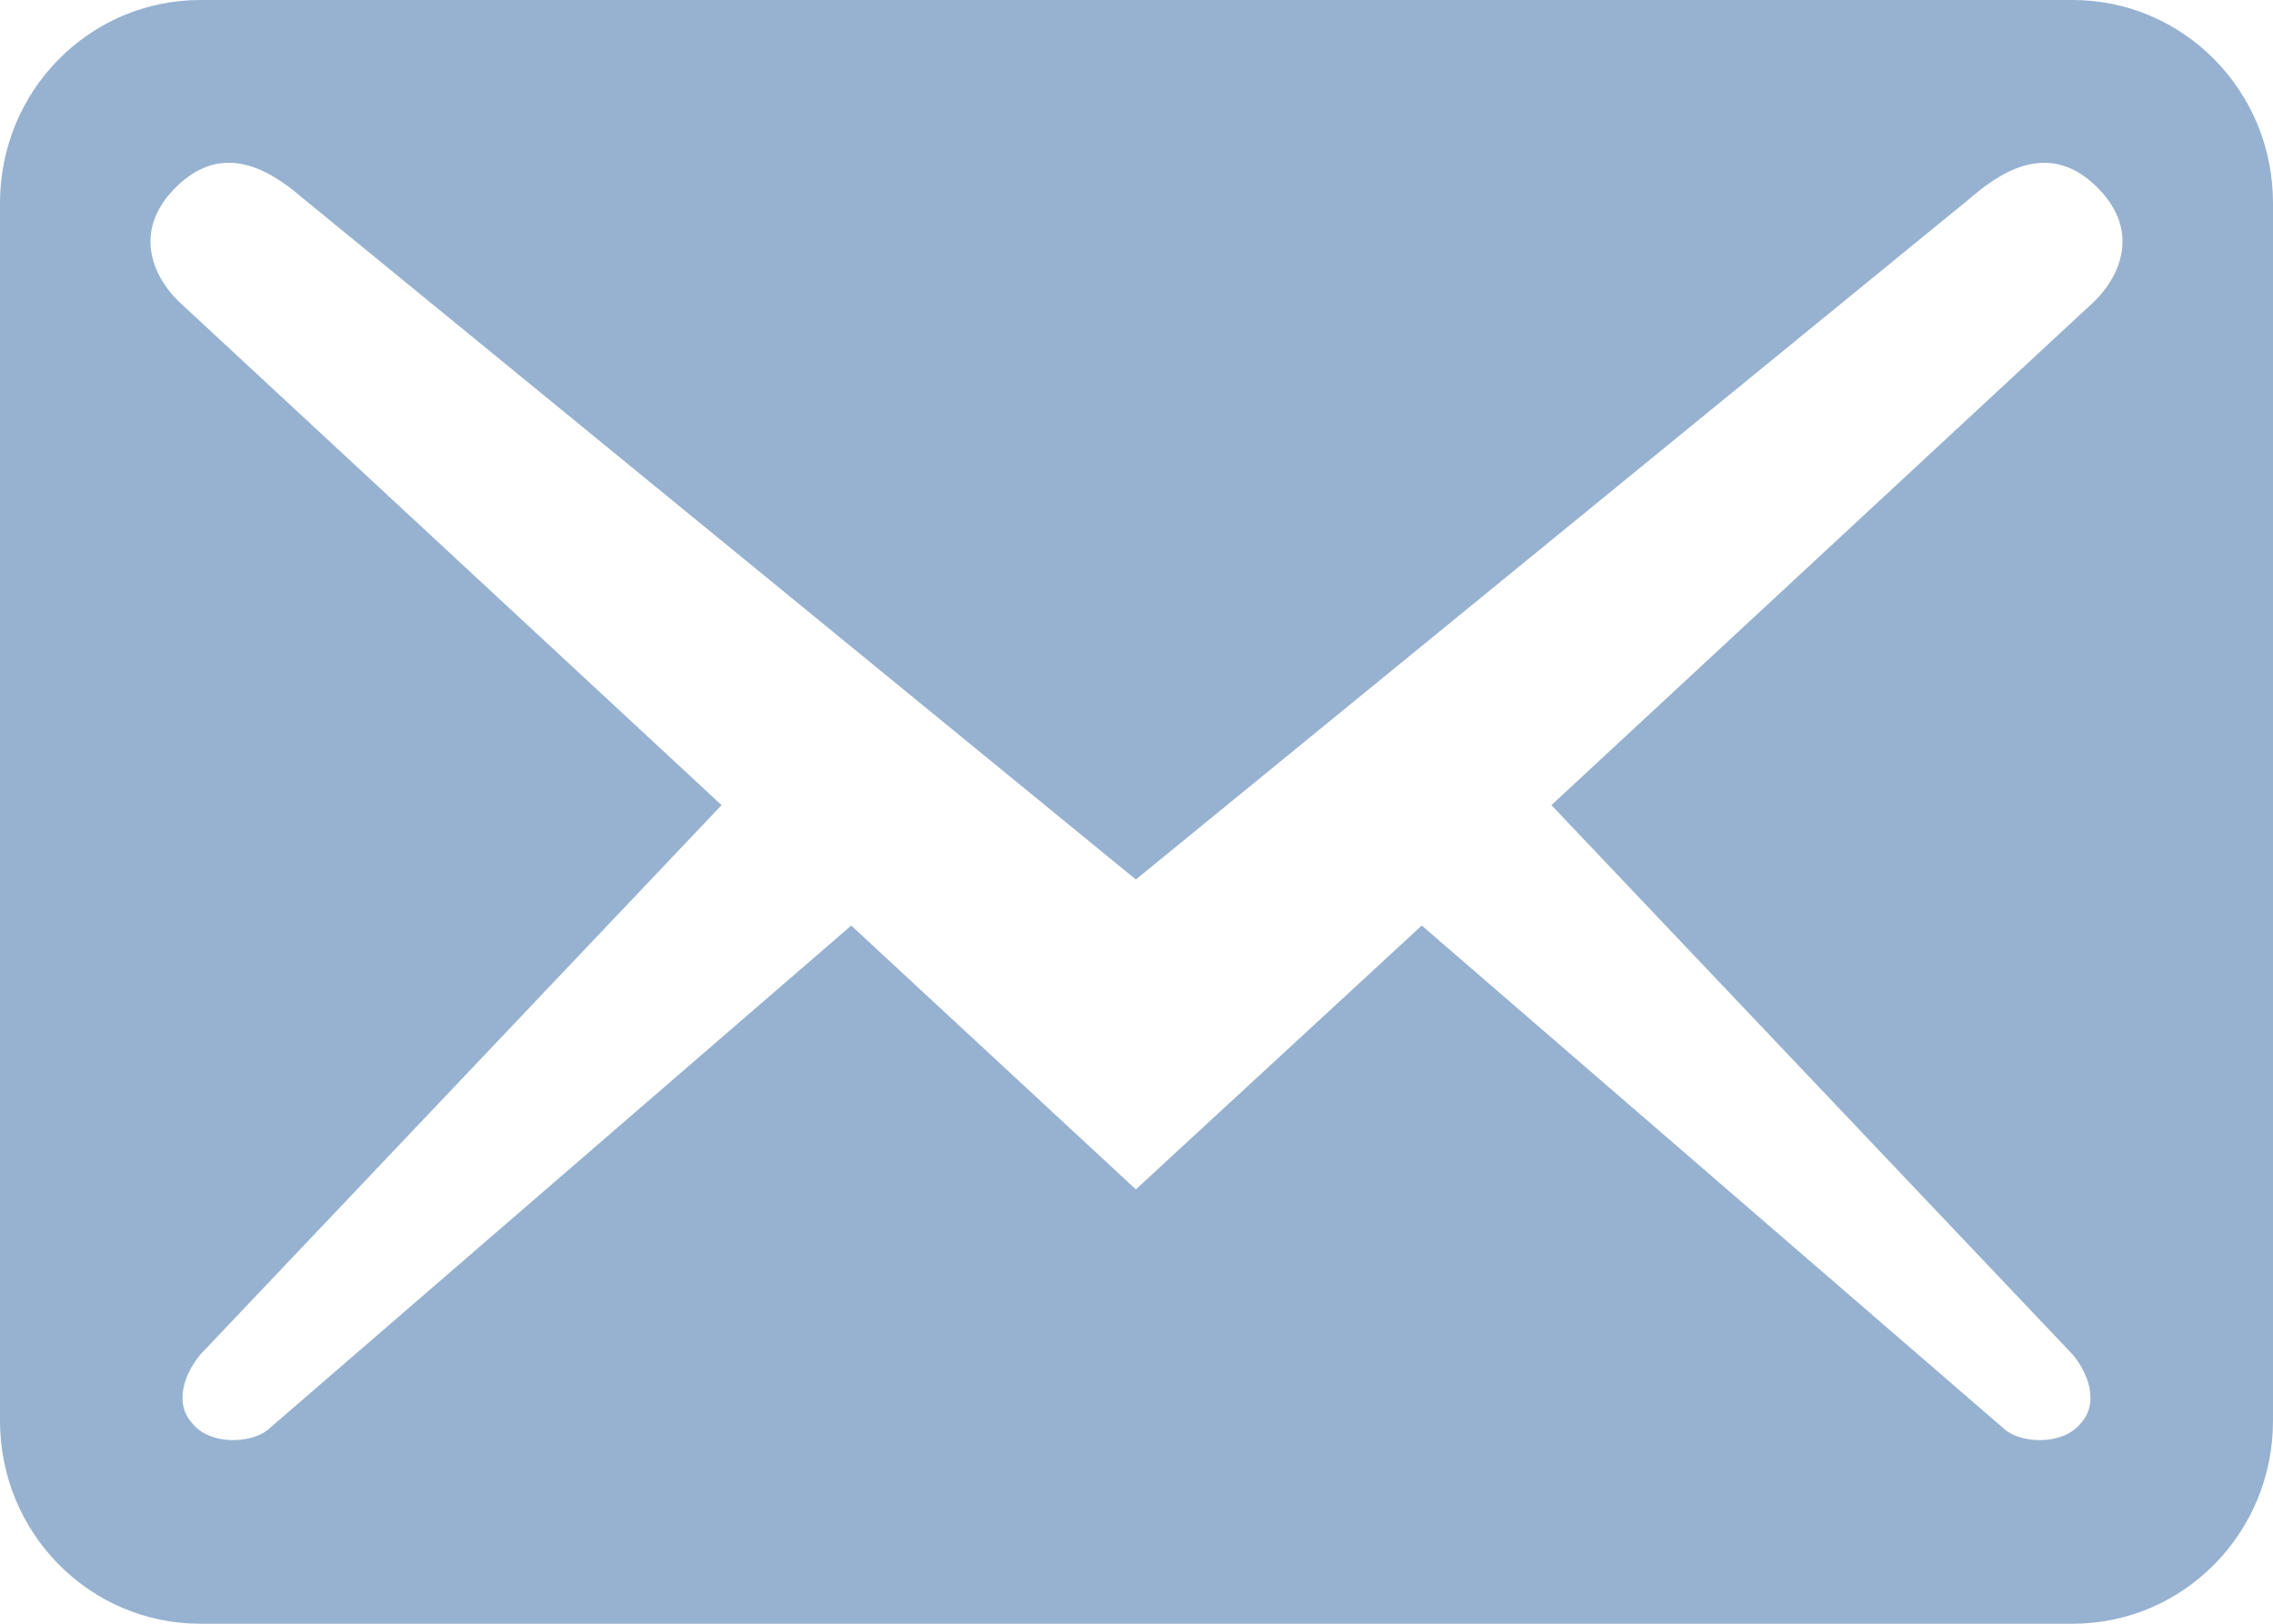 <svg width="28" height="20" viewBox="0 0 28 20" fill="none" xmlns="http://www.w3.org/2000/svg">
<path d="M28 17.5V2.5C28 1.117 26.897 0 25.531 0H2.469C1.103 0 0 1.117 0 2.5V17.5C0 18.883 1.103 20 2.469 20H25.531C26.897 20 28 18.883 28 17.5ZM25.844 2.317C26.387 2.867 26.09 3.433 25.794 3.717L19.111 9.917L25.531 16.683C25.728 16.917 25.86 17.283 25.63 17.533C25.416 17.8 24.922 17.783 24.708 17.617L17.514 11.4L13.992 14.65L10.486 11.4L3.292 17.617C3.078 17.783 2.584 17.8 2.37 17.533C2.14 17.283 2.272 16.917 2.469 16.683L8.889 9.917L2.206 3.717C1.909 3.433 1.613 2.867 2.156 2.317C2.7 1.767 3.259 2.033 3.72 2.433L13.992 10.833L24.28 2.433C24.741 2.033 25.3 1.767 25.844 2.317Z" fill="#97B2D0"/>
</svg>
